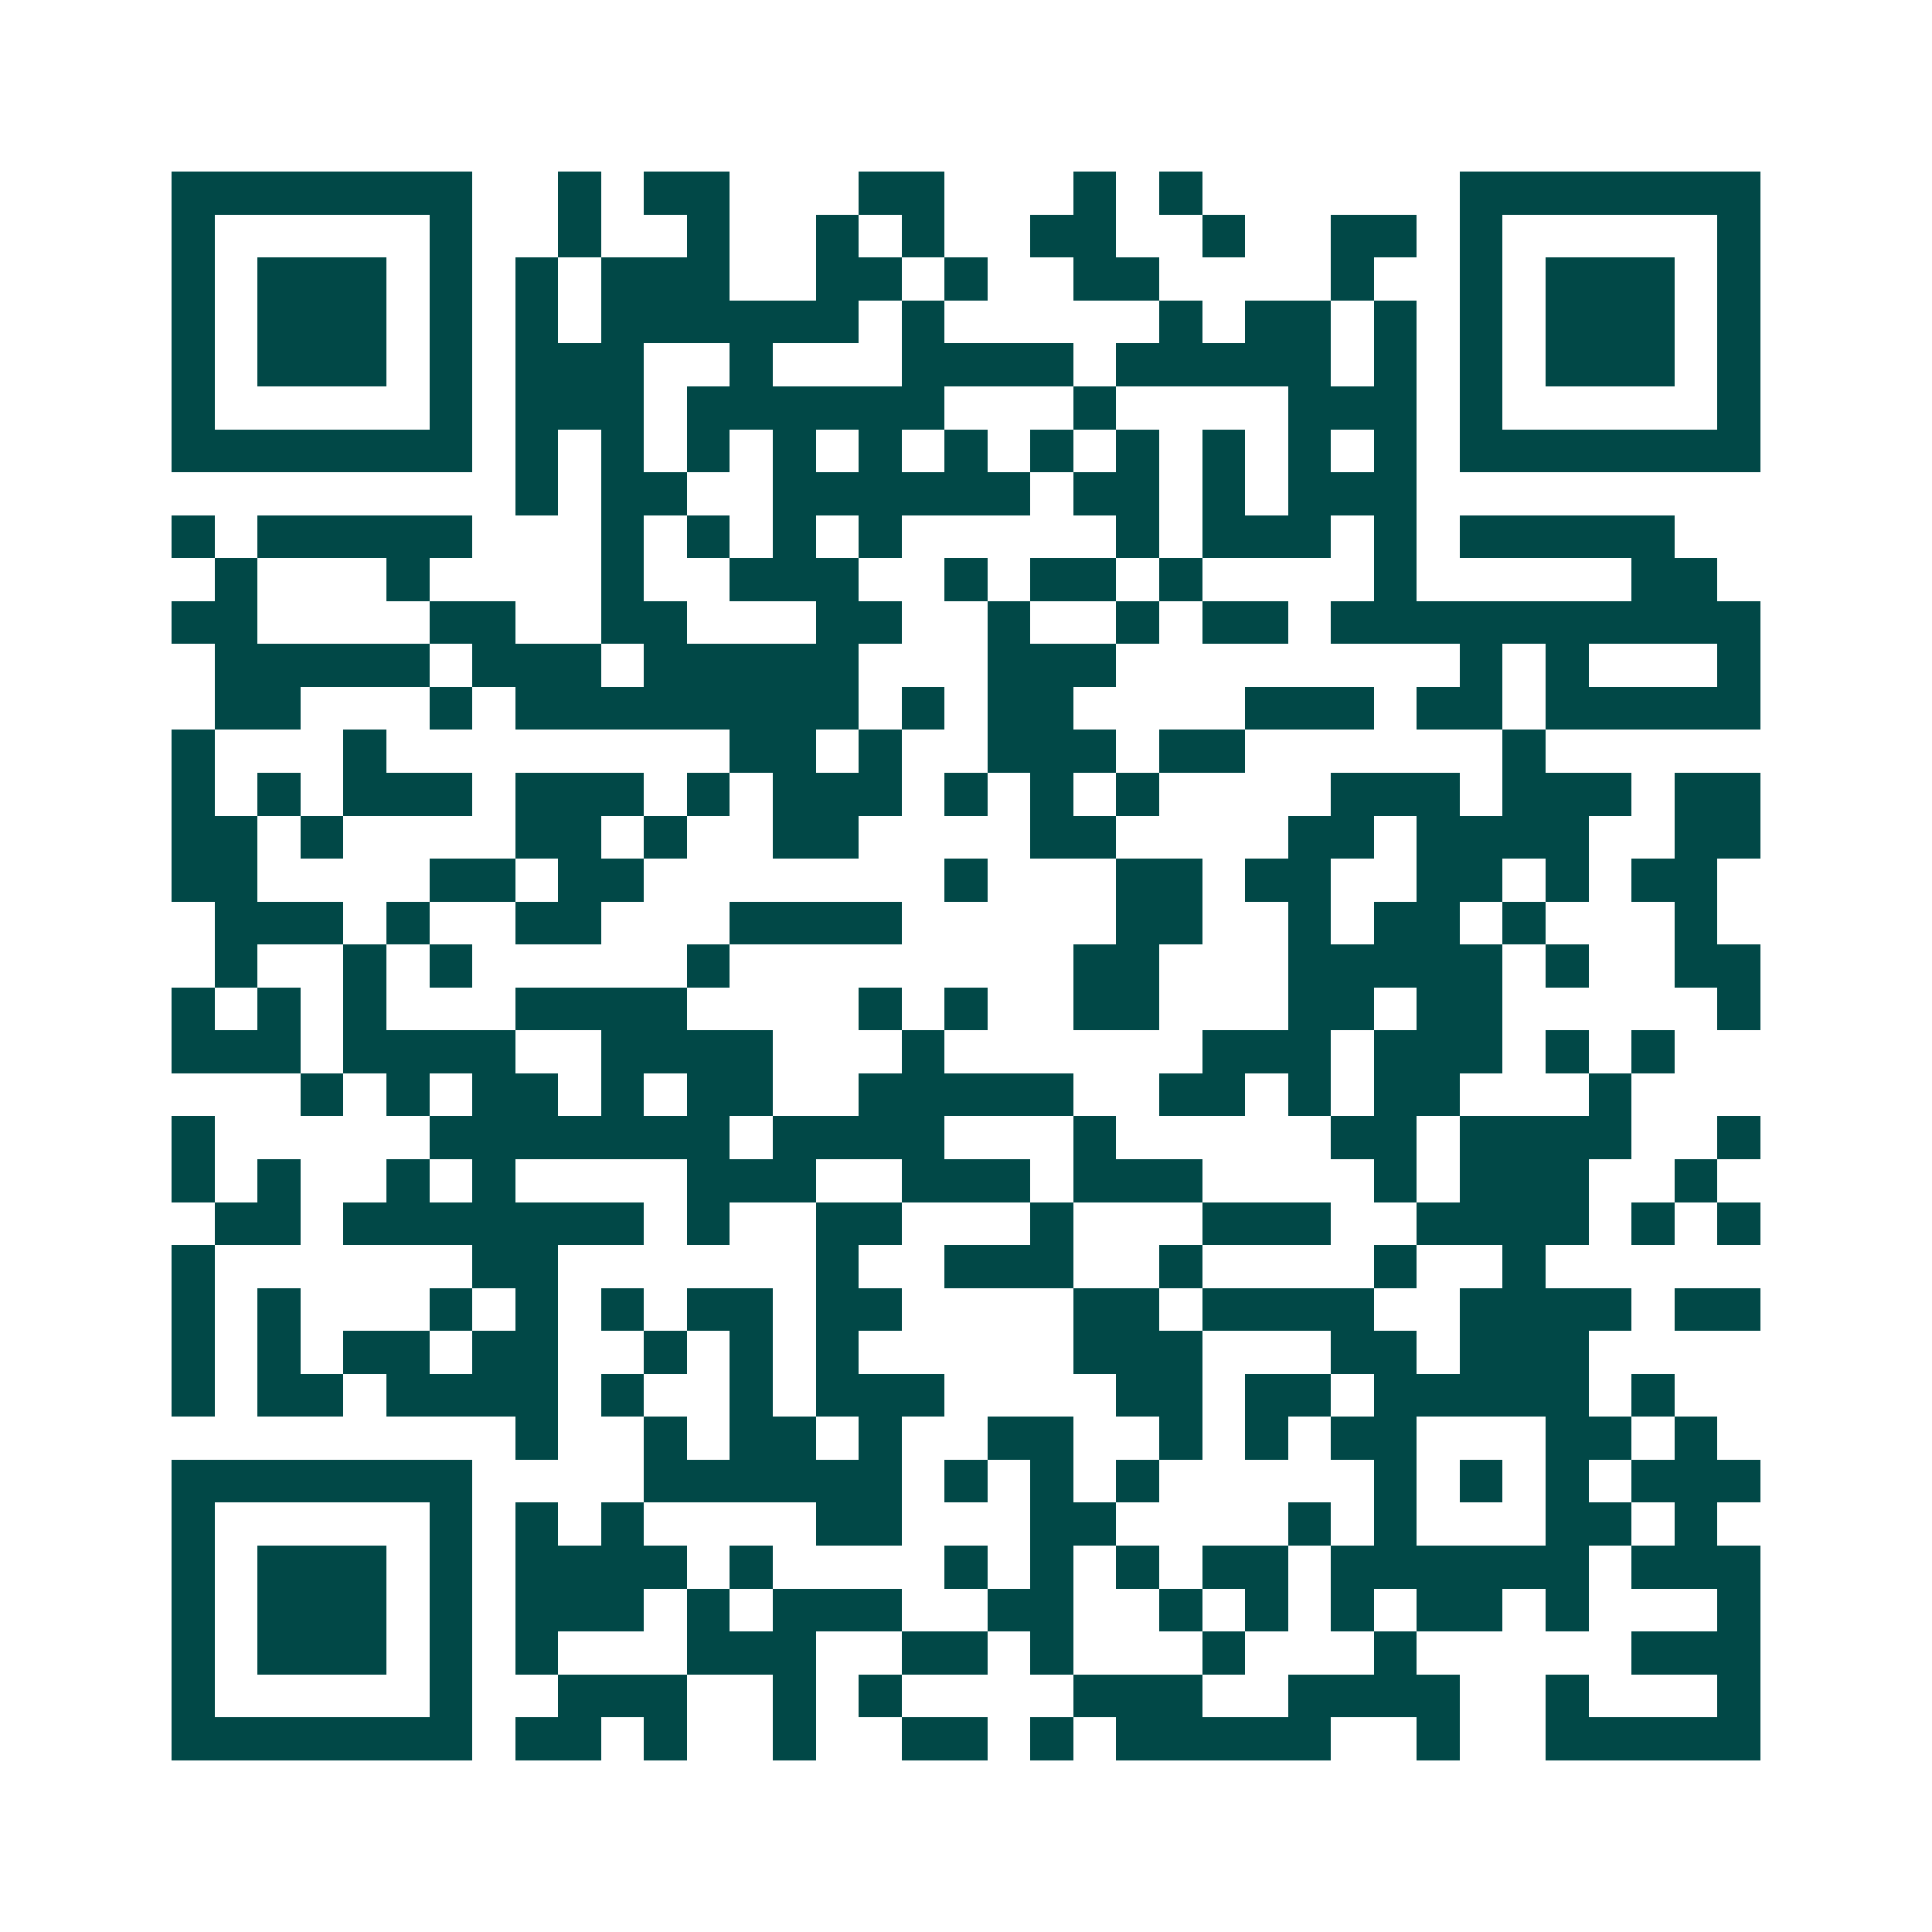 <svg xmlns="http://www.w3.org/2000/svg" width="200" height="200" viewBox="0 0 45 45" shape-rendering="crispEdges"><path fill="#ffffff" d="M0 0h45v45H0z"/><path stroke="#014847" d="M4 4.5h7m2 0h1m1 0h2m3 0h2m3 0h1m1 0h1m6 0h7M4 5.5h1m5 0h1m2 0h1m2 0h1m2 0h1m1 0h1m2 0h2m2 0h1m2 0h2m1 0h1m5 0h1M4 6.5h1m1 0h3m1 0h1m1 0h1m1 0h3m2 0h2m1 0h1m2 0h2m4 0h1m2 0h1m1 0h3m1 0h1M4 7.5h1m1 0h3m1 0h1m1 0h1m1 0h6m1 0h1m5 0h1m1 0h2m1 0h1m1 0h1m1 0h3m1 0h1M4 8.5h1m1 0h3m1 0h1m1 0h3m2 0h1m3 0h4m1 0h5m1 0h1m1 0h1m1 0h3m1 0h1M4 9.5h1m5 0h1m1 0h3m1 0h6m3 0h1m4 0h3m1 0h1m5 0h1M4 10.5h7m1 0h1m1 0h1m1 0h1m1 0h1m1 0h1m1 0h1m1 0h1m1 0h1m1 0h1m1 0h1m1 0h1m1 0h7M12 11.5h1m1 0h2m2 0h6m1 0h2m1 0h1m1 0h3M4 12.5h1m1 0h5m3 0h1m1 0h1m1 0h1m1 0h1m5 0h1m1 0h3m1 0h1m1 0h5M5 13.5h1m3 0h1m4 0h1m2 0h3m2 0h1m1 0h2m1 0h1m4 0h1m5 0h2M4 14.5h2m4 0h2m2 0h2m3 0h2m2 0h1m2 0h1m1 0h2m1 0h10M5 15.5h5m1 0h3m1 0h5m3 0h3m8 0h1m1 0h1m3 0h1M5 16.5h2m3 0h1m1 0h8m1 0h1m1 0h2m4 0h3m1 0h2m1 0h5M4 17.5h1m3 0h1m8 0h2m1 0h1m2 0h3m1 0h2m6 0h1M4 18.5h1m1 0h1m1 0h3m1 0h3m1 0h1m1 0h3m1 0h1m1 0h1m1 0h1m4 0h3m1 0h3m1 0h2M4 19.5h2m1 0h1m4 0h2m1 0h1m2 0h2m4 0h2m4 0h2m1 0h4m2 0h2M4 20.5h2m4 0h2m1 0h2m7 0h1m3 0h2m1 0h2m2 0h2m1 0h1m1 0h2M5 21.5h3m1 0h1m2 0h2m3 0h4m5 0h2m2 0h1m1 0h2m1 0h1m3 0h1M5 22.5h1m2 0h1m1 0h1m5 0h1m8 0h2m3 0h5m1 0h1m2 0h2M4 23.5h1m1 0h1m1 0h1m3 0h4m4 0h1m1 0h1m2 0h2m3 0h2m1 0h2m5 0h1M4 24.5h3m1 0h4m2 0h4m3 0h1m6 0h3m1 0h3m1 0h1m1 0h1M7 25.5h1m1 0h1m1 0h2m1 0h1m1 0h2m2 0h5m2 0h2m1 0h1m1 0h2m3 0h1M4 26.5h1m5 0h7m1 0h4m3 0h1m5 0h2m1 0h4m2 0h1M4 27.5h1m1 0h1m2 0h1m1 0h1m4 0h3m2 0h3m1 0h3m4 0h1m1 0h3m2 0h1M5 28.5h2m1 0h7m1 0h1m2 0h2m3 0h1m3 0h3m2 0h4m1 0h1m1 0h1M4 29.5h1m6 0h2m6 0h1m2 0h3m2 0h1m4 0h1m2 0h1M4 30.5h1m1 0h1m3 0h1m1 0h1m1 0h1m1 0h2m1 0h2m4 0h2m1 0h4m2 0h4m1 0h2M4 31.5h1m1 0h1m1 0h2m1 0h2m2 0h1m1 0h1m1 0h1m5 0h3m3 0h2m1 0h3M4 32.5h1m1 0h2m1 0h4m1 0h1m2 0h1m1 0h3m4 0h2m1 0h2m1 0h5m1 0h1M12 33.5h1m2 0h1m1 0h2m1 0h1m2 0h2m2 0h1m1 0h1m1 0h2m3 0h2m1 0h1M4 34.5h7m4 0h6m1 0h1m1 0h1m1 0h1m5 0h1m1 0h1m1 0h1m1 0h3M4 35.5h1m5 0h1m1 0h1m1 0h1m4 0h2m3 0h2m4 0h1m1 0h1m3 0h2m1 0h1M4 36.5h1m1 0h3m1 0h1m1 0h4m1 0h1m4 0h1m1 0h1m1 0h1m1 0h2m1 0h6m1 0h3M4 37.5h1m1 0h3m1 0h1m1 0h3m1 0h1m1 0h3m2 0h2m2 0h1m1 0h1m1 0h1m1 0h2m1 0h1m3 0h1M4 38.5h1m1 0h3m1 0h1m1 0h1m3 0h3m2 0h2m1 0h1m3 0h1m3 0h1m5 0h3M4 39.5h1m5 0h1m2 0h3m2 0h1m1 0h1m4 0h3m2 0h4m2 0h1m3 0h1M4 40.5h7m1 0h2m1 0h1m2 0h1m2 0h2m1 0h1m1 0h5m2 0h1m2 0h5"/></svg>
